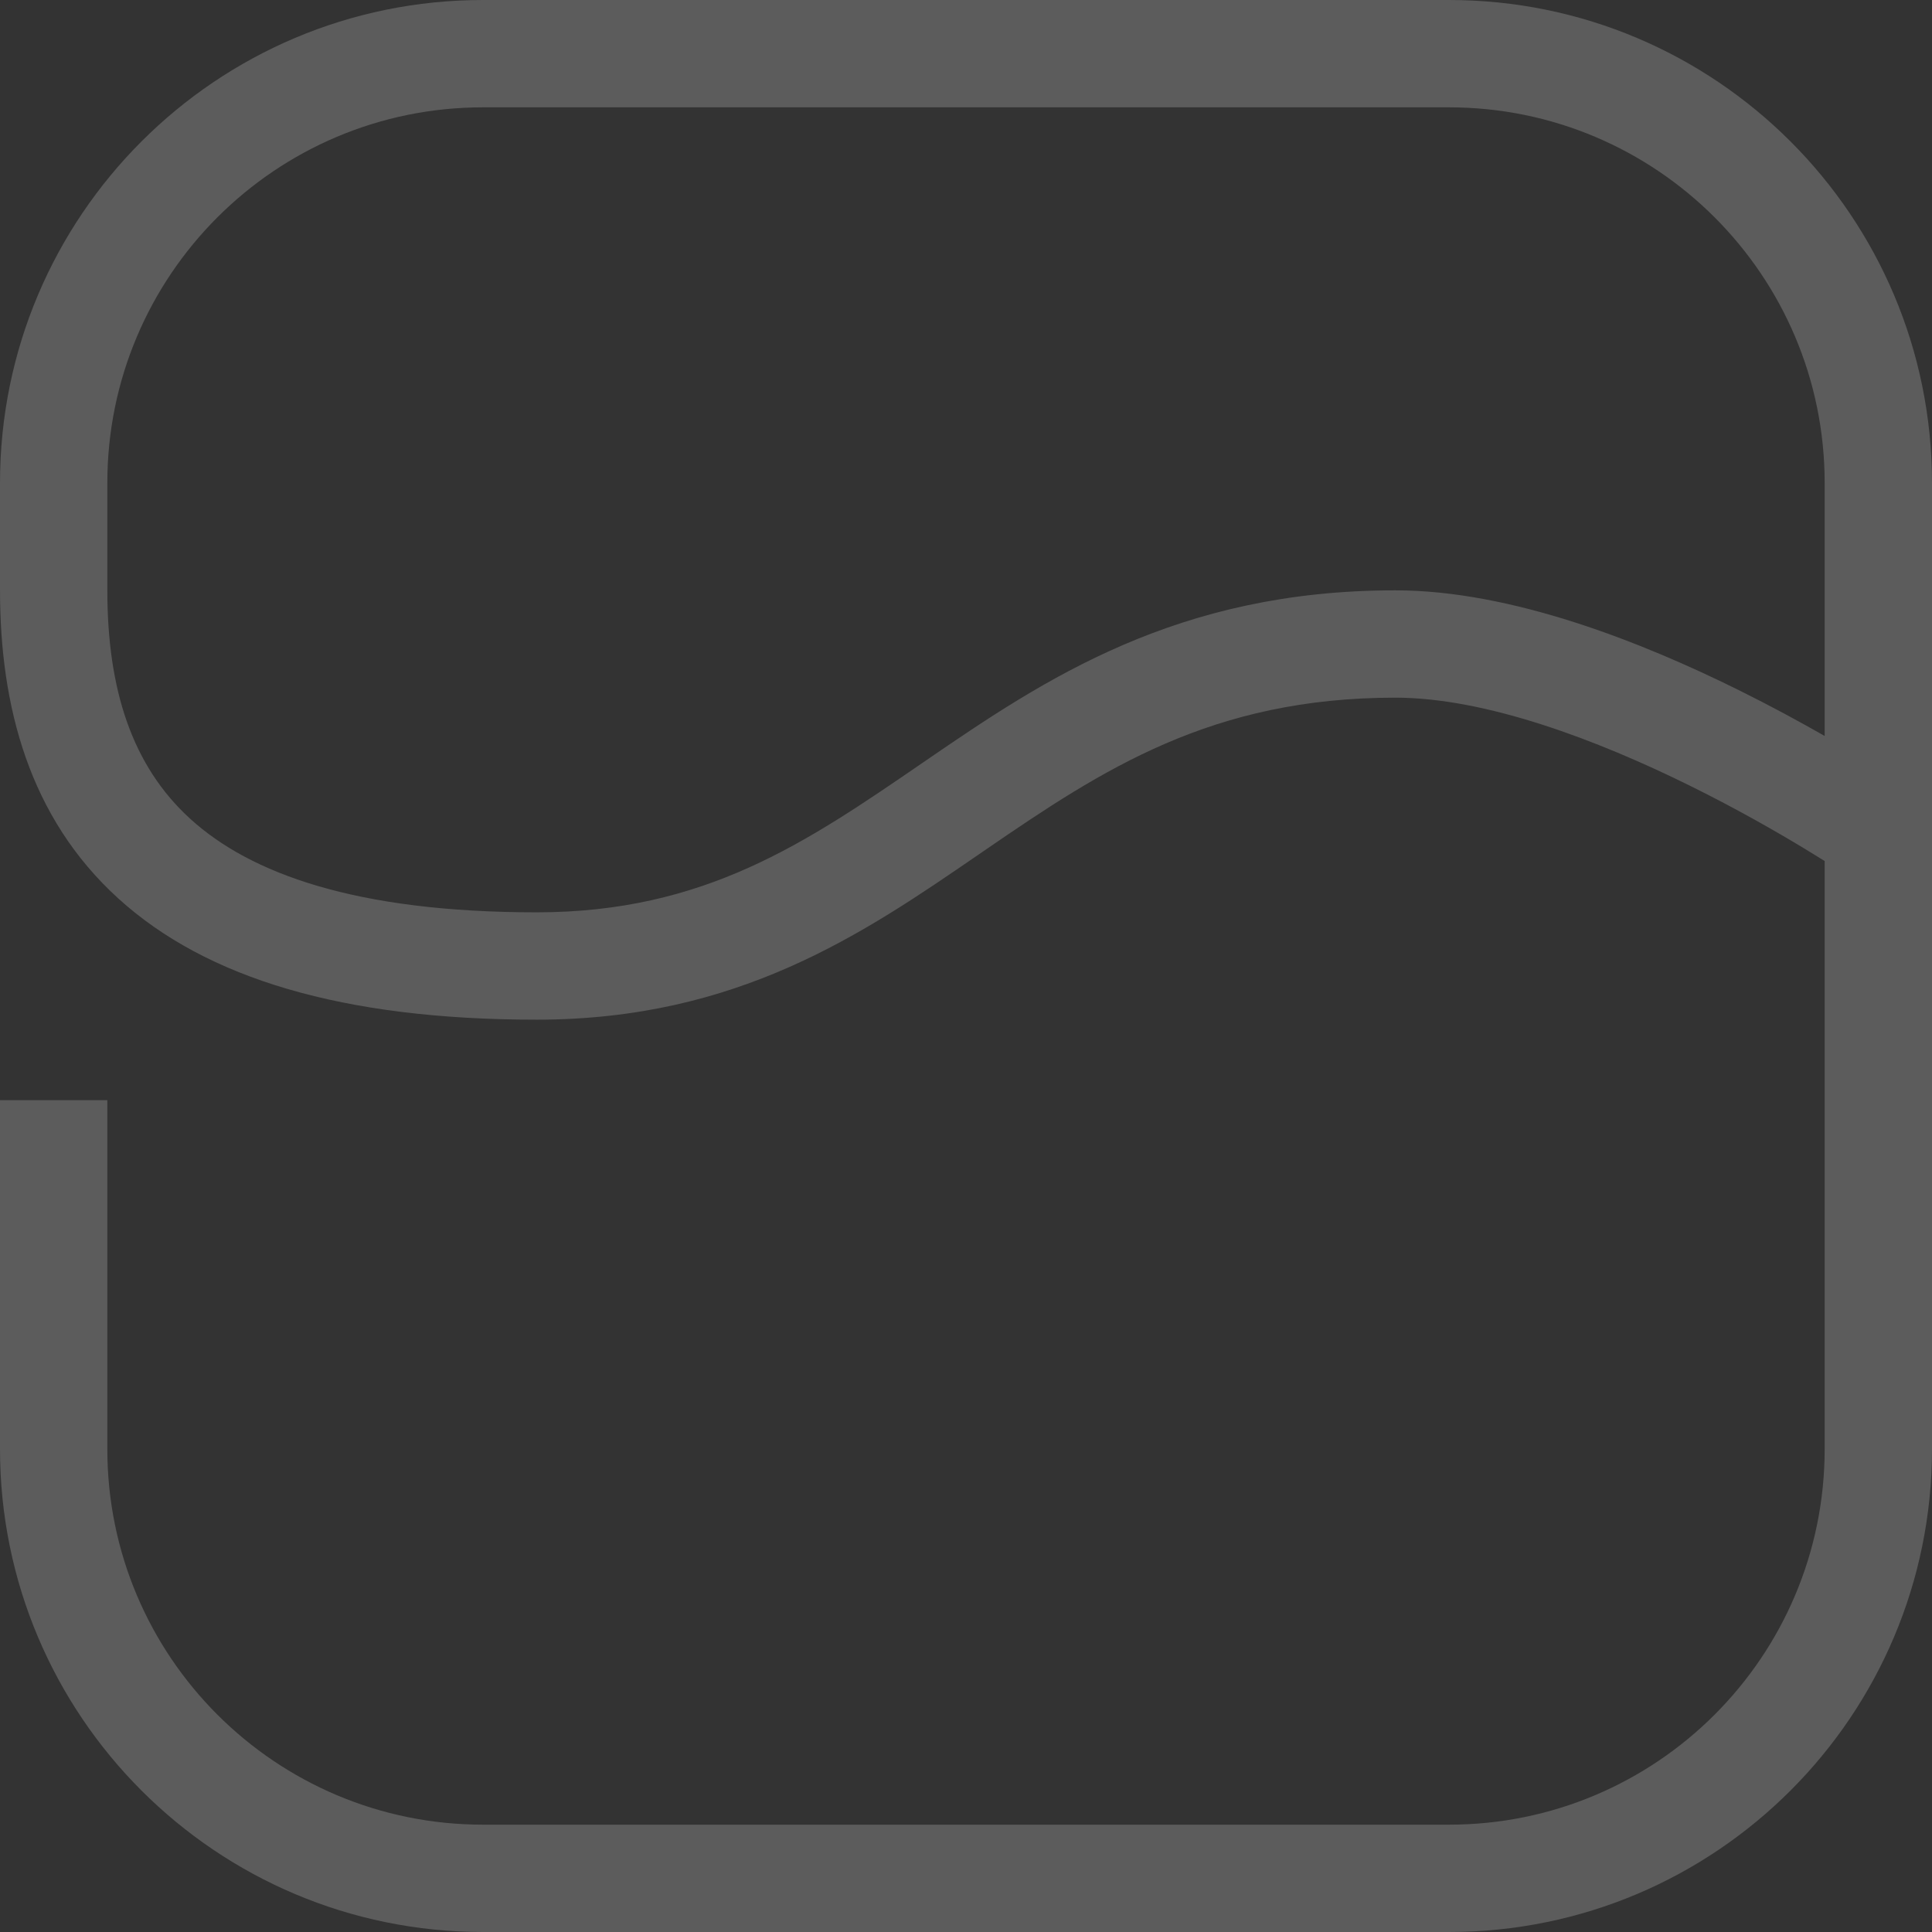 <svg width="380" height="380" viewBox="0 0 380 380" fill="none" xmlns="http://www.w3.org/2000/svg">
<rect x="0" y="0" width="380" height="380" fill="#333333" stroke="none"/>
<path d="M285 0C337.467 3.09285e-06 380 42.533 380 95V285C380 337.467 337.467 380 285 380H95C42.533 380 3.09248e-06 337.467 0 285V216.389H21.111V285C21.111 325.808 54.192 358.889 95 358.889H285C325.808 358.889 358.889 325.808 358.889 285V169.354C357.734 168.63 356.383 167.794 354.858 166.872C349.314 163.521 341.516 159.056 332.51 154.601C314.079 145.482 292.188 137.223 274.446 137.223C238.291 137.223 216.839 151.373 193.992 167.039C193.461 167.403 192.929 167.769 192.396 168.135C169.805 183.641 145.161 200.556 105.558 200.556C67.383 200.556 40.536 192.416 23.248 176.699C5.723 160.767 0.002 138.888 0.002 116.111H0V95C0 42.533 42.533 0 95 0H285ZM21.112 116.111C21.112 135.556 25.947 150.622 37.449 161.079C49.189 171.751 69.843 179.444 105.558 179.444C138.577 179.444 158.507 165.776 181.365 150.1L182.053 149.628C205.386 133.628 231.435 116.111 274.446 116.111C297.356 116.111 322.965 126.324 341.871 135.678C348.222 138.82 353.996 141.961 358.889 144.758V95C358.889 54.192 325.808 21.111 285 21.111H95C54.192 21.111 21.111 54.192 21.111 95V116.111H21.112Z" fill="white" fill-opacity="0.2"/>
</svg>
